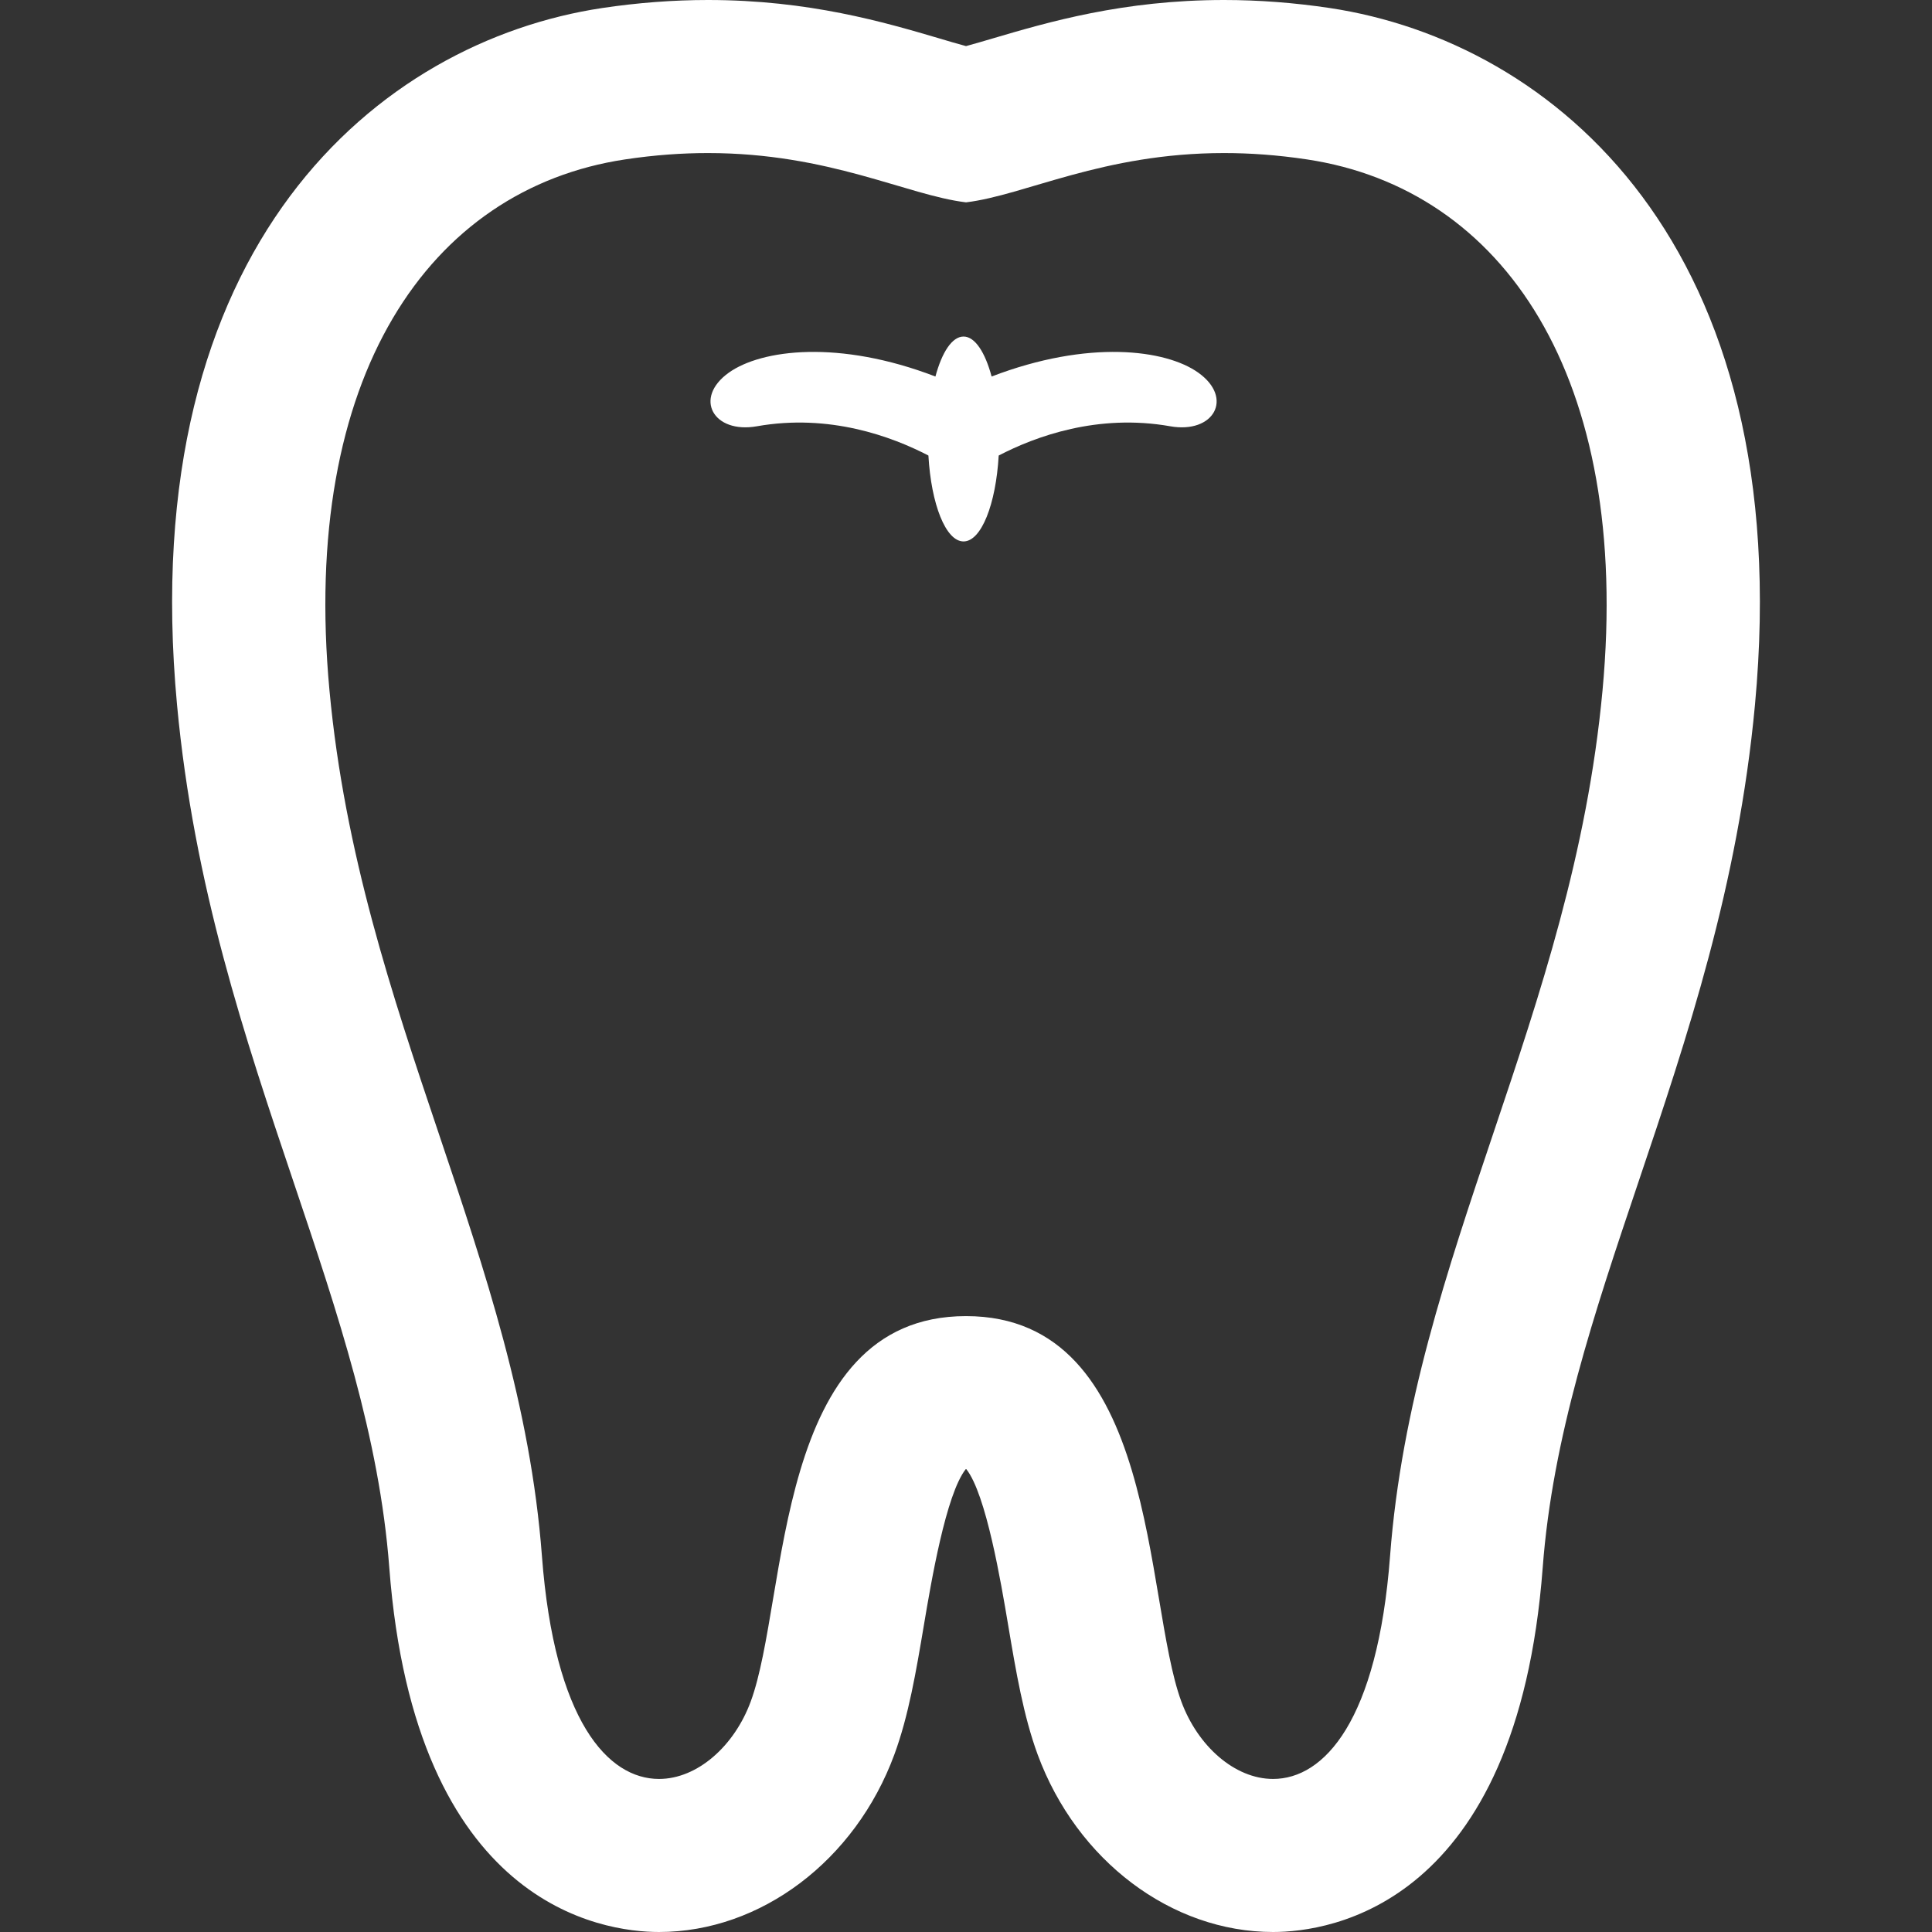<!--?xml version="1.0" encoding="utf-8"?-->
<!-- Generator: Adobe Illustrator 15.1.0, SVG Export Plug-In . SVG Version: 6.00 Build 0)  -->

<svg version="1.1" id="_x32_" xmlns="http://www.w3.org/2000/svg" xmlns:xlink="http://www.w3.org/1999/xlink" x="0px" y="0px" width="512px" height="512px" viewBox="0 0 512 512" style="width: 256px; height: 256px; opacity: 1;" xml:space="preserve">
<rect x="0" y="0" width="512" height="512" fill="#333333" stroke="none"/>
<style type="text/css">

	.st0{fill:#4B4B4B;}

</style>
<g>
	<path class="st0" d="M352.398,2.125C342.992,0.719,333.555,0,324.398,0c-26.781,0-46.75,5.891-61.328,10.188
		c-2.266,0.672-4.844,1.422-7.063,2.031c-2.234-0.594-4.781-1.359-7.047-2.031C234.367,5.891,214.398,0,187.617,0
		c-9.172,0-18.609,0.719-28.016,2.125C100.508,11.016,35.555,64.719,46.914,186.781c4.469,48,17.938,88.047,30.984,126.766
		c11.656,34.609,22.641,67.328,25.266,101.859C109.961,505.031,159.586,512,174.648,512c26.922,0,52-18.906,62.359-47.016
		c3.781-10.266,5.75-21.922,7.828-34.266c1.922-11.438,5.844-34.719,11.094-41.375h0.078h0.078
		c5.25,6.656,9.172,29.938,11.094,41.375c2.078,12.344,4.047,24,7.813,34.266C285.367,493.094,310.445,512,337.383,512
		c15.047,0,64.672-6.969,71.453-96.594c2.609-34.531,13.609-67.25,25.266-101.859c13.047-38.719,26.516-78.766,30.984-126.766
		C476.445,64.719,411.477,11.016,352.398,2.125z M424.68,183.031c-8.031,86.281-50.281,149.844-56.297,229.313
		c-3.313,43.813-17.531,59.094-31,59.094c-10.203,0-19.984-8.75-24.313-20.5c-10.031-27.219-5.969-102.156-57.063-102.156
		s-47.016,74.938-57.063,102.156c-4.328,11.75-14.109,20.5-24.297,20.5c-13.5,0-27.719-15.281-31.031-59.094
		c-6.016-79.469-48.266-143.031-56.297-229.313C79.555,99.75,113.727,50.063,165.633,42.25c7.891-1.188,15.188-1.688,21.984-1.688
		c32.156,0,52.703,11.172,68.391,13.063c15.672-1.891,36.219-13.063,68.391-13.063c6.781,0,14.094,0.5,21.984,1.688
		C398.289,50.063,432.43,99.75,424.68,183.031z" style="fill: rgb(255, 255, 255);"></path>
	<path class="st0" d="M317.57,98.766c-8.641-6.172-29.156-8.813-54.781,1.016c-1.719-6.406-4.406-10.594-7.438-10.594
		c-3.047,0-5.734,4.188-7.453,10.594c-25.594-9.828-46.125-7.188-54.766-1.016c-9.453,6.766-4.047,16.234,7.438,14.203
		c19.203-3.406,35.719,2.688,45.469,7.75c0.734,12.906,4.594,22.766,9.313,22.766c4.703,0,8.578-9.859,9.313-22.766
		c9.734-5.063,26.266-11.156,45.469-7.75C321.633,115,327.039,105.531,317.57,98.766z" style="fill: rgb(255, 255, 255);"></path>
</g>
</svg>
